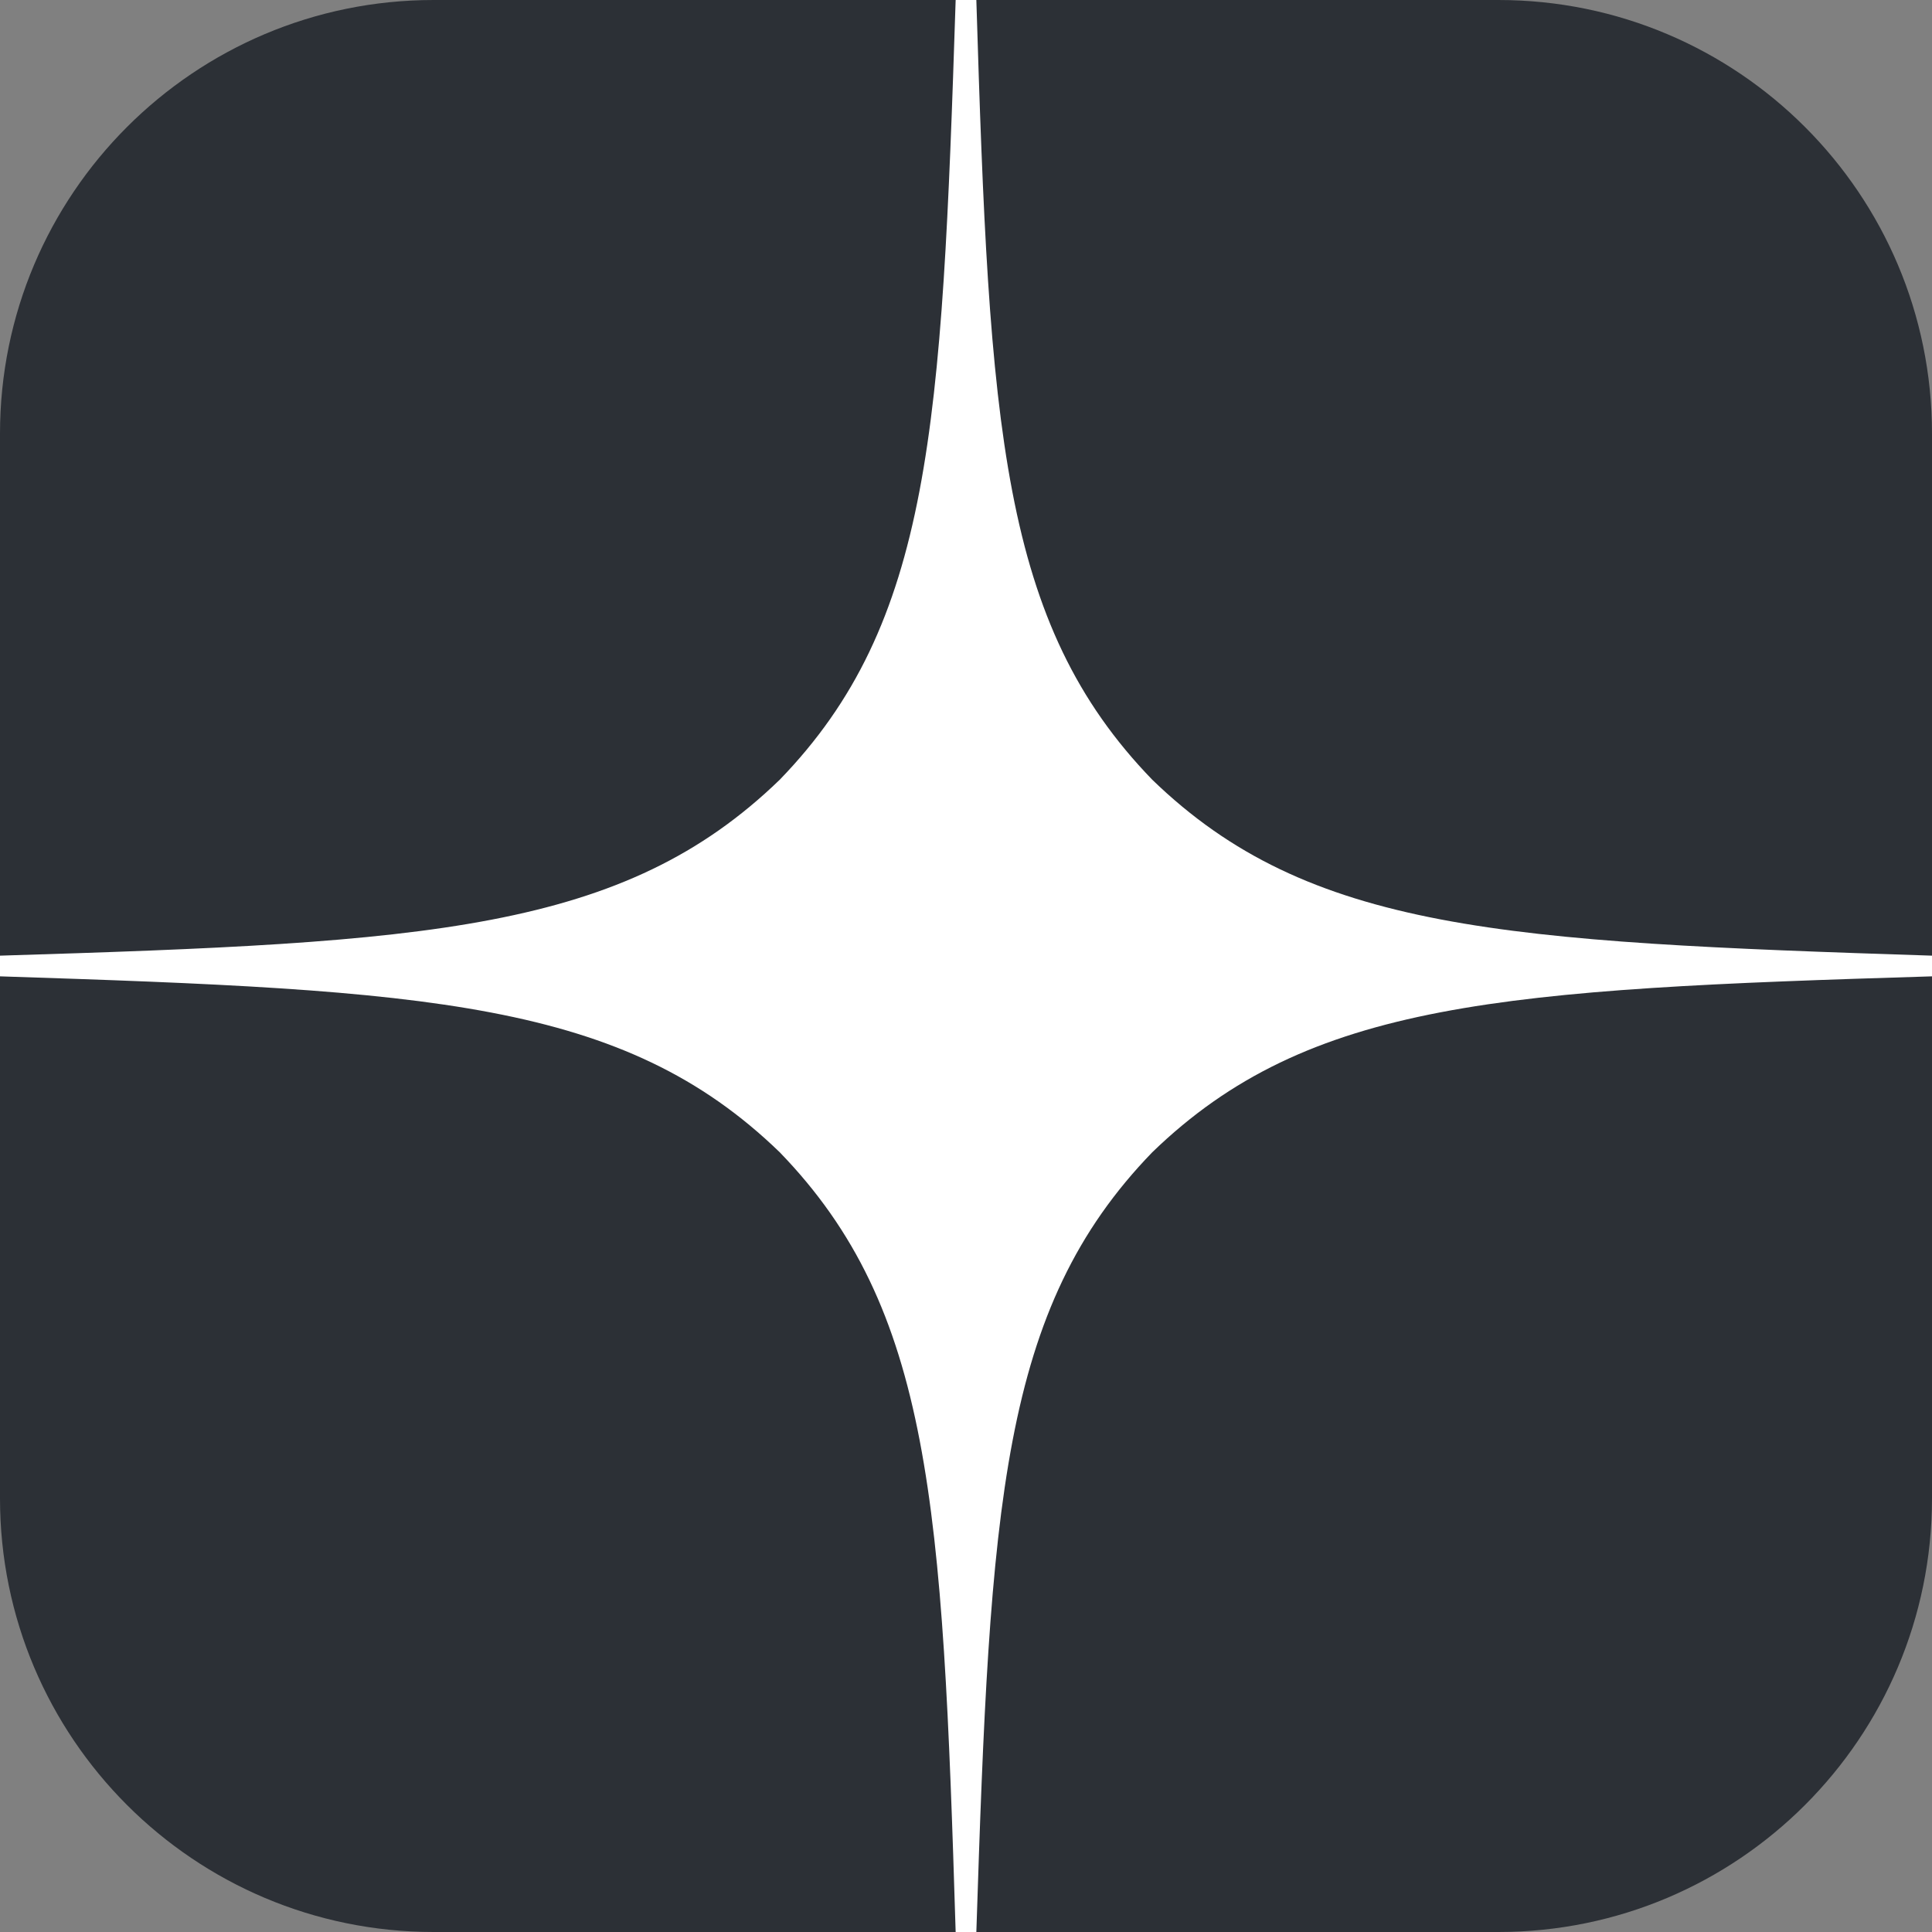 <svg width="17" height="17" viewBox="0 0 17 17" fill="none" xmlns="http://www.w3.org/2000/svg">
<rect x="0" y="0" width="17" height="17" fill="#808080" stroke="none"/>
<g clip-path="url(#clip0_166_47)">
<g clip-path="url(#clip1_166_47)">
<g clip-path="url(#clip2_166_47)">
<path d="M13.184 0H3.816C1.708 0 0 1.708 0 3.816V13.184C0 15.292 1.708 17 3.816 17H13.184C15.292 17 17 15.292 17 13.184V3.816C17 1.708 15.292 0 13.184 0Z" fill="#2C3036"/>
</g>
</g>
<g clip-path="url(#clip3_166_47)">
<path d="M10.139 10.139C8.804 11.518 8.706 13.236 8.591 17C12.1 17 14.523 16.988 15.774 15.774C16.988 14.523 17 11.985 17 8.591C13.236 8.713 11.518 8.804 10.139 10.139ZM0 8.591C0 11.985 0.012 14.523 1.226 15.774C2.477 16.988 4.9 17 8.409 17C8.287 13.236 8.196 11.518 6.861 10.139C5.482 8.804 3.764 8.706 0 8.591ZM8.409 0C4.906 0 2.477 0.012 1.226 1.226C0.012 2.477 0 5.015 0 8.409C3.764 8.287 5.482 8.196 6.861 6.861C8.196 5.482 8.294 3.764 8.409 0ZM10.139 6.861C8.804 5.482 8.706 3.764 8.591 0C12.1 0 14.523 0.012 15.774 1.226C16.988 2.477 17 5.015 17 8.409C13.236 8.287 11.518 8.196 10.139 6.861Z" fill="#2C3036"/>
<path d="M17 8.591V8.409C13.236 8.287 11.518 8.196 10.139 6.861C8.804 5.482 8.706 3.764 8.591 0H8.409C8.287 3.764 8.196 5.482 6.861 6.861C5.482 8.196 3.764 8.294 0 8.409V8.591C3.764 8.713 5.482 8.804 6.861 10.139C8.196 11.518 8.294 13.236 8.409 17H8.591C8.713 13.236 8.804 11.518 10.139 10.139C11.518 8.804 13.236 8.706 17 8.591Z" fill="white"/>
</g>
</g>
<defs>
<clipPath id="clip0_166_47">
<rect width="17" height="17" fill="white"/>
</clipPath>
<clipPath id="clip1_166_47">
<rect width="17" height="17" fill="white"/>
</clipPath>
<clipPath id="clip2_166_47">
<rect width="17" height="17" fill="white"/>
</clipPath>
<clipPath id="clip3_166_47">
<rect width="17" height="17" fill="white"/>
</clipPath>
</defs>
</svg>
